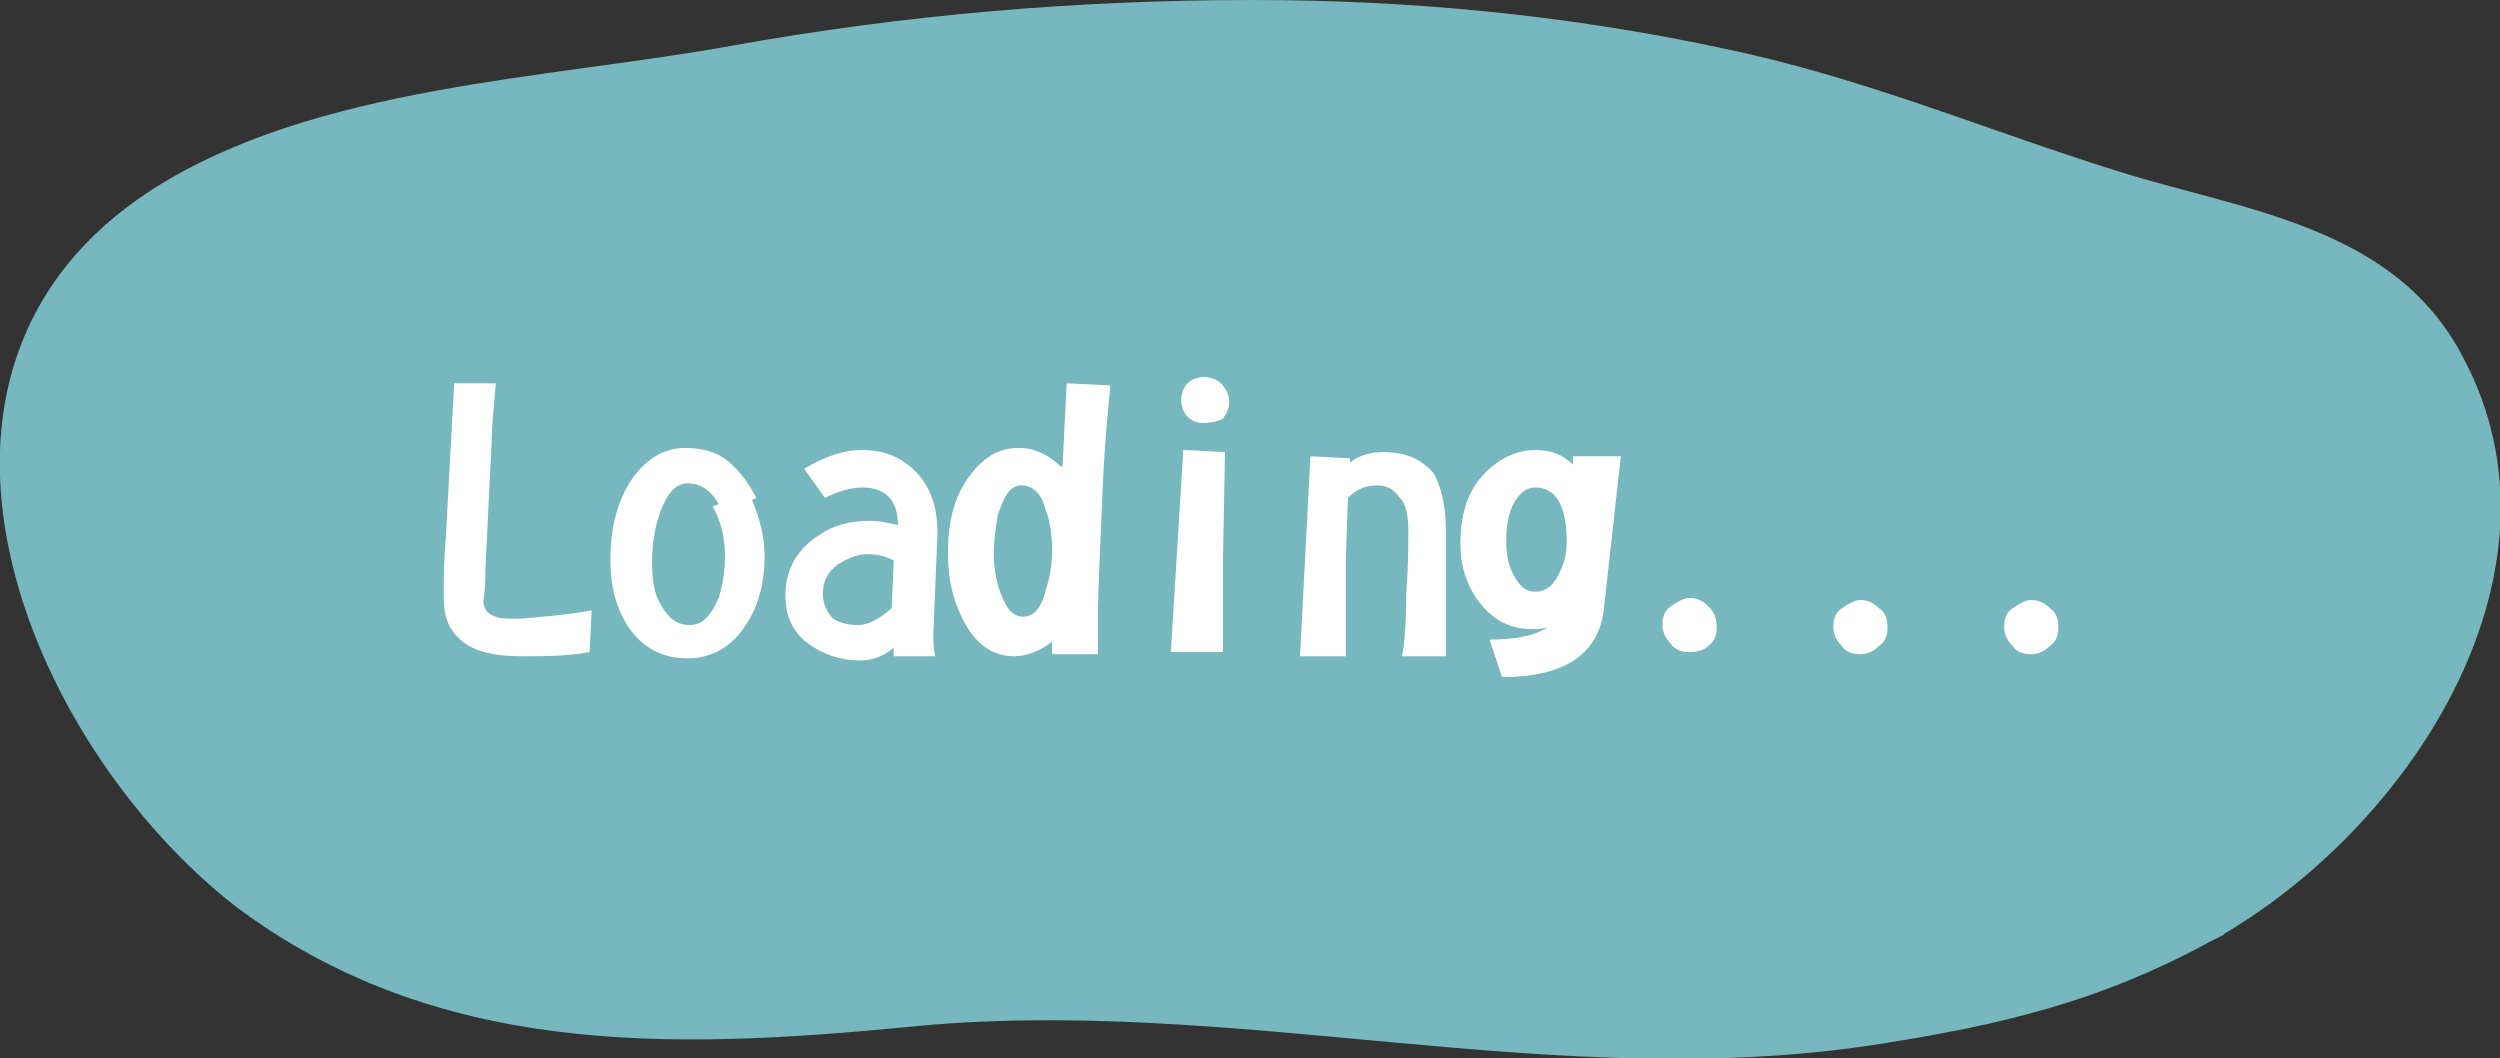 <?xml version="1.0" encoding="utf-8"?>
<!-- Generator: Adobe Illustrator 17.0.0, SVG Export Plug-In . SVG Version: 6.00 Build 0)  -->
<!DOCTYPE svg PUBLIC "-//W3C//DTD SVG 1.0//EN" "http://www.w3.org/TR/2001/REC-SVG-20010904/DTD/svg10.dtd">
<svg version="1.0" id="圖層_1" xmlns:x="http://ns.adobe.com/Extensibility/1.0/" xmlns:i="http://ns.adobe.com/AdobeIllustrator/10.0/" xmlns:graph="http://ns.adobe.com/Graphs/1.0/"
	 xmlns="http://www.w3.org/2000/svg" xmlns:xlink="http://www.w3.org/1999/xlink" x="0px" y="0px" width="120px" height="50.8px"
	 viewBox="14.2 5.7 120 50.8" enable-background="new 14.2 5.7 120 50.8" xml:space="preserve">
<rect x="14.2" y="5.7" width="120" height="50.8" fill="#333333" stroke="none"/>
<path fill="#76B8BD" d="M121,50.5c-0.2,0.2-0.6,0.3-0.9,0.5c-5.2,2.8-9.9,3.9-15.6,4.8c-15.7,2.5-31.1-2.4-46.8-0.8
	c-11.4,1.1-22.6,1.4-32.2-5.8C15.5,41.4,8,23.5,21.5,14.8c7.8-5,19-5.3,27.8-6.9C57.6,6.4,66,5.7,74.3,5.7c7.5,0,15,0.7,22.5,2.3
	c6.8,1.4,12.6,3.9,19,5.9c6,1.9,13.3,2.6,16.6,8.9C137.9,33,130.1,45.1,121,50.5z"/>
<g>
	<path fill="#FFFFFF" d="M42.6,35l-0.1,2c-1.1,0.2-2.2,0.2-3.3,0.2c-1.4,0-2.4-0.3-2.9-0.8c-0.6-0.5-0.8-1.2-0.8-2
		c0-0.8,0-1.8,0.1-2.9l0.4-7.4h2c-0.1,1.2-0.2,2.1-0.2,2.8L37.5,33c0,1.1-0.1,1.6-0.1,1.5c0,0.4,0.2,0.7,0.6,0.8
		c0.2,0.1,0.6,0.1,1.1,0.1C40.4,35.3,41.5,35.2,42.6,35z"/>
	<path fill="#FFFFFF" d="M50.9,32.4c0,1.3-0.3,2.4-0.9,3.3c-0.7,1.1-1.7,1.6-2.8,1.6c-1.2,0-2.2-0.5-2.9-1.6
		c-0.5-0.8-0.8-1.8-0.8-3.1c0-1.5,0.3-2.7,0.9-3.7c0.7-1.1,1.6-1.7,2.7-1.7c0.8,0,1.5,0.2,2,0.6c0.5,0.4,1,1,1.4,1.8l-0.2,0.1
		C50.7,30.7,50.9,31.5,50.9,32.4z M49,32.4c0-0.9-0.2-1.7-0.6-2.4l0.3-0.1c-0.4-0.7-0.9-1-1.5-1c-0.5,0-0.9,0.4-1.2,1.1
		c-0.3,0.7-0.5,1.6-0.5,2.7c0,0.8,0.1,1.5,0.4,2c0.4,0.7,0.8,1,1.4,1c0.6,0,1-0.4,1.4-1.3C48.9,33.7,49,33.1,49,32.4z"/>
	<path fill="#FFFFFF" d="M59.1,37.2l-2,0v-0.4c-0.5,0.4-1,0.6-1.6,0.6c-1,0-1.8-0.3-2.5-0.8c-0.8-0.6-1.1-1.4-1.1-2.3
		c0-1.2,0.5-2.2,1.6-2.9c0.7-0.5,1.5-0.7,2.5-0.7c0.4,0,0.8,0.1,1.3,0.2c0-1.2-0.6-1.8-1.7-1.8c-0.6,0-1.2,0.2-1.8,0.5l-1-1.4
		c1-0.6,1.9-0.9,2.8-0.9c1.1,0,2,0.4,2.7,1.2c0.6,0.7,0.9,1.6,0.9,2.8L59,36.1C59,36.5,59,36.9,59.1,37.2z M57.1,32.6
		c-0.4-0.2-0.8-0.3-1.2-0.3c-0.6,0-1,0.2-1.5,0.5c-0.5,0.4-0.7,0.8-0.7,1.4c0,0.5,0.2,0.9,0.5,1.2c0.3,0.2,0.7,0.3,1.2,0.3
		c0.5,0,1-0.3,1.6-0.8L57.1,32.6z"/>
	<path fill="#FFFFFF" d="M67.5,24.2c-0.1,1-0.3,2.9-0.4,5.6c-0.1,2.5-0.2,4.3-0.2,5.5v1.8l-2.2,0l0-0.6c-0.5,0.4-1.2,0.7-1.8,0.7
		c-1.1,0-1.9-0.6-2.5-1.8c-0.5-1-0.7-2-0.7-3.2c0-1.4,0.3-2.5,0.8-3.3c0.7-1.1,1.5-1.7,2.6-1.7c0.6,0,1.2,0.2,1.8,0.7
		c0.1,0.1,0.2,0.2,0.3,0.2l0.2-4L67.5,24.2z M64.7,32.1c0-0.7-0.1-1.4-0.3-1.9c-0.2-0.8-0.6-1.2-1.2-1.2c-0.5,0-0.8,0.5-1.1,1.4
		c-0.1,0.6-0.2,1.2-0.2,1.9c0,0.6,0.1,1.2,0.3,1.8c0.3,0.8,0.6,1.2,1.1,1.2c0.5,0,0.9-0.4,1.1-1.3C64.6,33.4,64.7,32.8,64.7,32.1z"
		/>
	<path fill="#FFFFFF" d="M73,27.4l-0.1,5.3c0,1.2,0,2.6,0,4.3L70.4,37l0.6-9.7L73,27.4z M73.2,25c0,0.3-0.1,0.5-0.3,0.8
		C72.7,25.9,72.4,26,72,26s-0.6-0.1-0.8-0.3c-0.2-0.2-0.3-0.5-0.3-0.8c0-0.3,0.1-0.6,0.3-0.8c0.2-0.2,0.5-0.3,0.8-0.3
		c0.3,0,0.6,0.1,0.8,0.3C73.1,24.4,73.2,24.7,73.2,25z"/>
	<path fill="#FFFFFF" d="M83.6,31.1c0,0.4,0,1.1,0,1.9c0,0.8,0,2.2,0,4.2h-2.1c0.1-0.5,0.2-1.5,0.2-3c0.1-1.3,0.1-2.3,0.1-3
		c0-0.7-0.1-1.3-0.4-1.6c-0.3-0.4-0.6-0.6-1.1-0.6c-0.6,0-1,0.2-1.4,0.6l-0.1,2.9c0,0.8,0,2.4,0,4.7l-2.2,0l0.5-9.6l1.9,0.1l0,0.2
		c0.5-0.4,1.1-0.5,1.6-0.5c1,0,1.8,0.3,2.4,1C83.3,28.9,83.6,29.8,83.6,31.1z"/>
	<path fill="#FFFFFF" d="M92,27.6l-0.8,7.2c-0.2,2.3-1.9,3.4-4.9,3.4l-0.6-1.8c1.3,0,2.2-0.2,2.8-0.6c-0.3,0.1-0.5,0.1-0.7,0.1
		c-1.1,0-1.9-0.4-2.6-1.3c-0.6-0.8-0.9-1.7-0.9-2.8c0-1.3,0.3-2.4,1-3.2c0.7-0.8,1.6-1.3,2.6-1.3c0.7,0,1.3,0.2,1.8,0.7l0-0.4
		L92,27.6z M89.4,31.7c0-1.7-0.5-2.6-1.5-2.6c-0.4,0-0.7,0.2-1,0.7c-0.3,0.5-0.4,1.1-0.4,1.9c0,0.6,0.1,1.1,0.3,1.5
		c0.3,0.6,0.6,0.9,1.1,0.9c0.5,0,0.9-0.3,1.2-1C89.3,32.7,89.4,32.2,89.4,31.7z"/>
	<path fill="#FFFFFF" d="M96.6,35.8c0,0.4-0.1,0.7-0.4,0.9C96,36.9,95.7,37,95.3,37c-0.4,0-0.7-0.1-0.9-0.4
		c-0.2-0.2-0.4-0.5-0.4-0.9s0.1-0.7,0.4-0.9c0.3-0.2,0.6-0.4,0.9-0.4c0.3,0,0.6,0.1,0.9,0.4C96.5,35.1,96.6,35.4,96.6,35.8z"/>
	<path fill="#FFFFFF" d="M104.8,35.8c0,0.4-0.1,0.7-0.4,0.9c-0.3,0.3-0.6,0.4-0.9,0.4c-0.4,0-0.7-0.1-0.9-0.4
		c-0.2-0.2-0.4-0.5-0.4-0.9s0.1-0.7,0.4-0.9c0.3-0.2,0.6-0.4,0.9-0.4c0.3,0,0.6,0.1,0.9,0.4C104.7,35.1,104.8,35.4,104.8,35.8z"/>
	<path fill="#FFFFFF" d="M113,35.8c0,0.4-0.1,0.7-0.4,0.9c-0.3,0.3-0.6,0.4-0.9,0.4c-0.4,0-0.7-0.1-0.9-0.4
		c-0.2-0.2-0.4-0.5-0.4-0.9s0.1-0.7,0.4-0.9c0.3-0.2,0.6-0.4,0.9-0.4c0.3,0,0.6,0.1,0.9,0.4C112.9,35.1,113,35.4,113,35.8z"/>
</g>
</svg>
